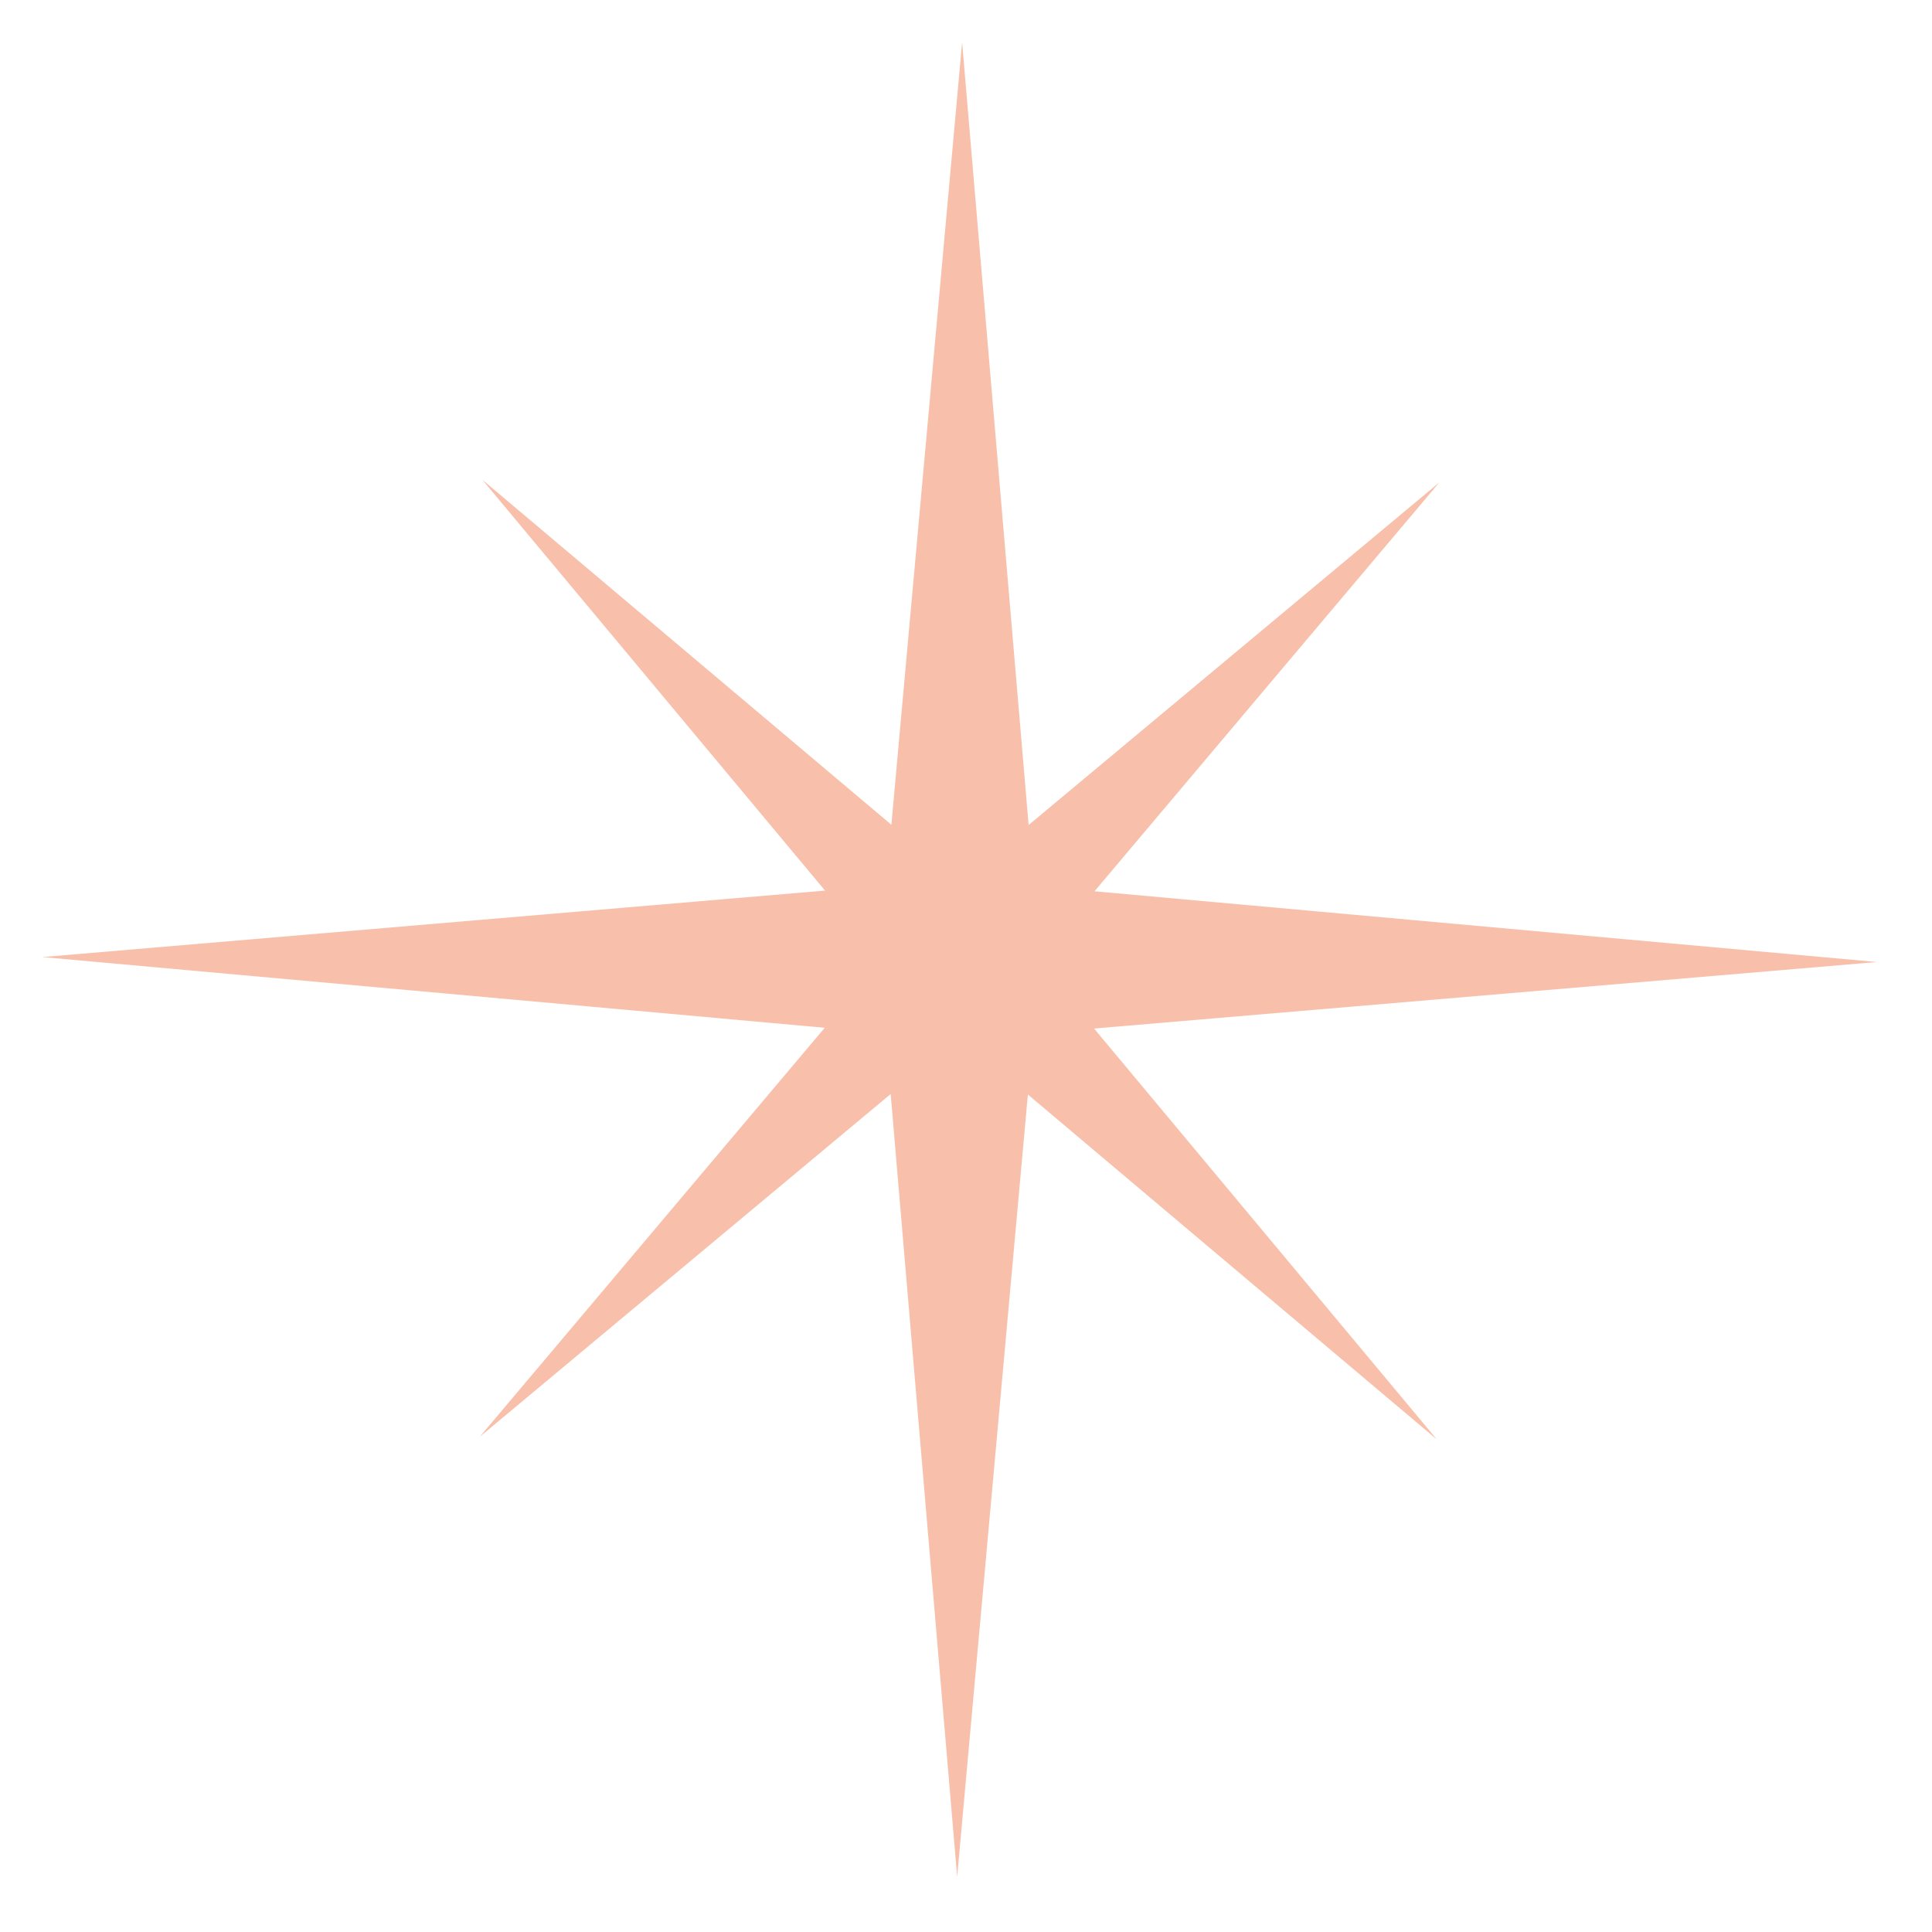 <?xml version="1.0" encoding="UTF-8"?> <svg xmlns="http://www.w3.org/2000/svg" width="96" height="96" viewBox="0 0 96 96" fill="none"><path d="M47.807 2.105L44.02 43.996L2.11 47.556L44.001 51.343L47.561 93.253L51.348 51.363L93.258 47.802L51.368 44.015L47.807 2.105Z" fill="#F8BFAB"></path><path d="M71.521 23.969L47.691 43.848L23.969 23.841L43.847 47.671L23.84 71.393L47.67 51.514L71.392 71.522L51.514 47.691L71.521 23.969Z" fill="#F8BFAB"></path></svg> 